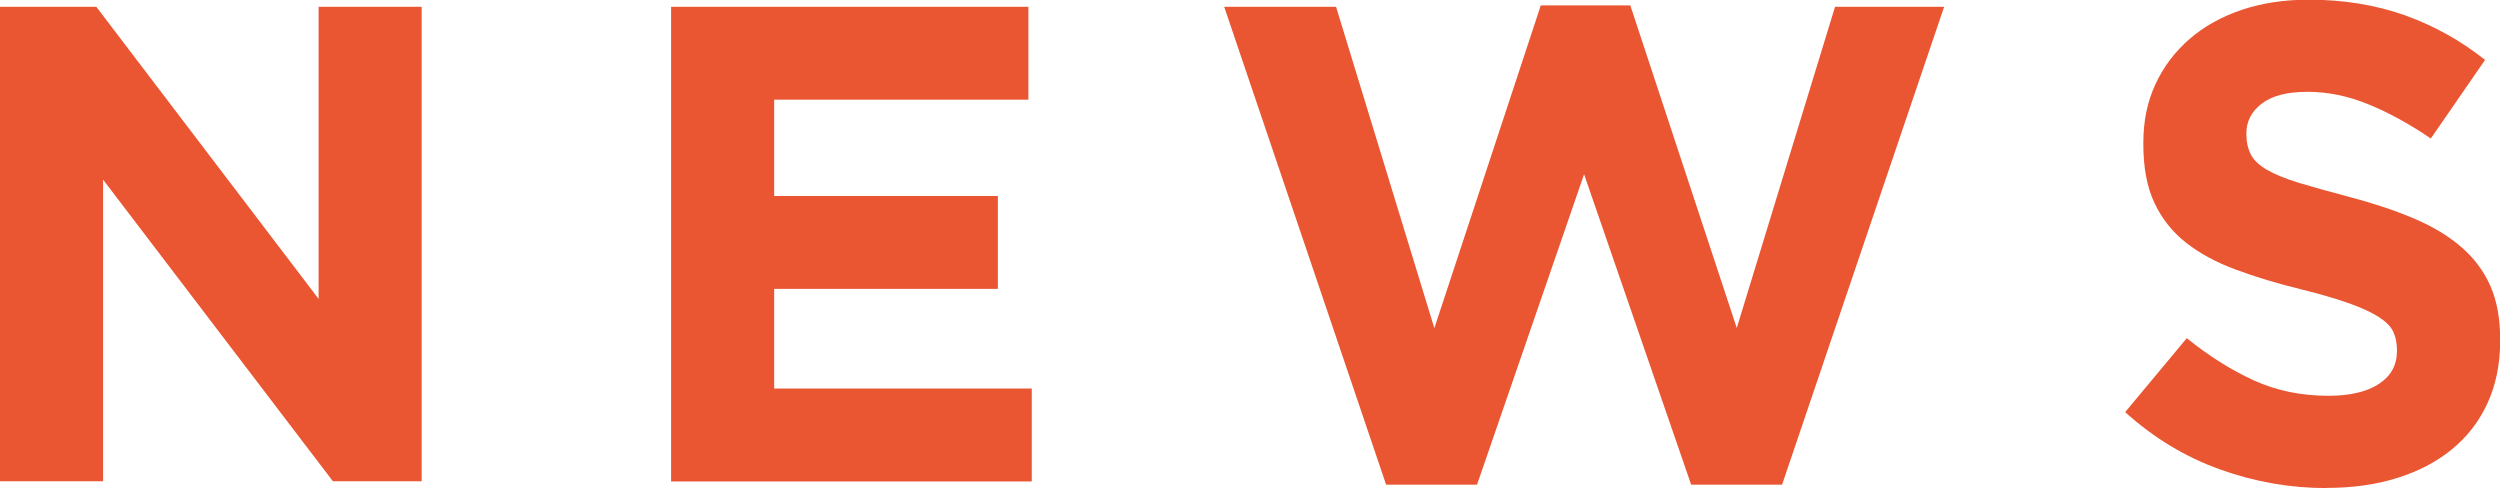 <?xml version="1.0" encoding="UTF-8"?>
<svg id="_レイヤー_2" data-name="レイヤー 2" xmlns="http://www.w3.org/2000/svg" viewBox="0 0 162.27 31.68">
  <defs>
    <style>
      .cls-1 {
        fill: #ea5532;
        stroke-width: 0px;
      }
    </style>
  </defs>
  <g id="_レイヤー_1-2" data-name="レイヤー 1">
    <g>
      <path class="cls-1" d="m0,.44h6.25l14.43,18.96V.44h6.69v30.8h-5.76L6.69,11.66v19.58H0V.44Z"/>
      <path class="cls-1" d="m43.56.44h23.19v6.03h-16.5v6.25h14.52v6.03h-14.52v6.47h16.72v6.03h-23.41V.44Z"/>
      <path class="cls-1" d="m79.46.44h7.26l6.38,20.86L100.01.35h5.81l6.91,20.94L119.11.44h7.08l-10.52,31.02h-5.9l-6.95-20.15-6.95,20.15h-5.9L79.46.44Z"/>
      <path class="cls-1" d="m151.01,31.68c-2.35,0-4.65-.4-6.91-1.21-2.26-.81-4.31-2.05-6.16-3.72l4-4.8c1.41,1.14,2.85,2.05,4.33,2.73,1.48.68,3.1,1.01,4.86,1.01,1.41,0,2.5-.26,3.28-.77.78-.51,1.17-1.22,1.17-2.13v-.09c0-.44-.08-.83-.24-1.17-.16-.34-.47-.65-.93-.95-.46-.29-1.09-.59-1.9-.88-.81-.29-1.86-.6-3.15-.92-1.56-.38-2.97-.81-4.24-1.28-1.27-.47-2.34-1.05-3.22-1.74-.88-.69-1.57-1.55-2.05-2.57-.49-1.03-.73-2.3-.73-3.83v-.09c0-1.41.26-2.68.79-3.81.52-1.13,1.26-2.1,2.21-2.93.95-.82,2.08-1.45,3.39-1.89,1.31-.44,2.76-.66,4.35-.66,2.26,0,4.33.34,6.23,1.01,1.89.68,3.63,1.64,5.21,2.9l-3.52,5.1c-1.38-.94-2.73-1.68-4.05-2.22-1.32-.54-2.64-.81-3.96-.81s-2.31.26-2.97.77c-.66.51-.99,1.15-.99,1.91v.09c0,.5.1.93.29,1.3.19.37.54.7,1.04.99.5.29,1.18.57,2.05.84.87.26,1.96.57,3.29.92,1.56.41,2.95.87,4.17,1.39,1.22.51,2.25,1.13,3.09,1.85.84.72,1.47,1.56,1.9,2.53.43.97.64,2.13.64,3.48v.09c0,1.53-.28,2.88-.83,4.07-.55,1.19-1.33,2.19-2.32,2.99-.99.81-2.17,1.42-3.55,1.85-1.37.43-2.9.64-4.57.64Z"/>
    </g>
  </g>
</svg>